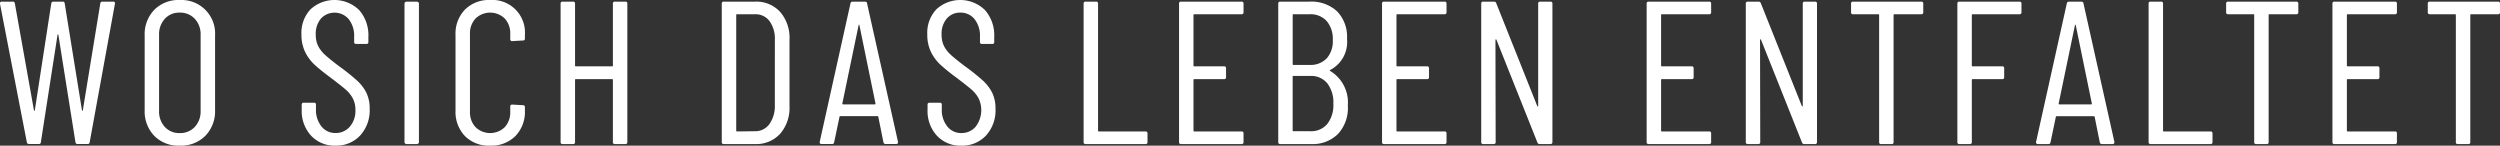 <svg xmlns="http://www.w3.org/2000/svg" width="279.552" height="16.29" viewBox="0 0 279.552 16.29">
  <rect x="0" y="0" width="279.552" height="16.29" fill="#333333" stroke="none"/>
  <g id="Claim" transform="translate(-870.586 -112.5)">
    <path id="Pfad_30" data-name="Pfad 30" d="M1127.362,112.683h-7.622a.2.2,0,0,0-.227.227v.956a.2.2,0,0,0,.227.227h2.822a.08.08,0,0,1,.09.091v14.2a.2.2,0,0,0,.228.228h1.16a.2.2,0,0,0,.228-.228v-14.2a.08.08,0,0,1,.091-.091h3a.2.2,0,0,0,.227-.227v-.956A.2.2,0,0,0,1127.362,112.683Z" fill="#fff"/>
    <g id="Gruppe_5" data-name="Gruppe 5">
      <path id="Pfad_31" data-name="Pfad 31" d="M1103.563,112.887c-.015-.137-.1-.2-.25-.2h-1.365a.233.233,0,0,0-.25.2l-3.435,15.47a.2.2,0,0,0,.033.182.211.211,0,0,0,.171.069h1.161a.219.219,0,0,0,.25-.205l.591-2.821a.076.076,0,0,1,.034-.068.132.132,0,0,1,.08-.023h4.118a.134.134,0,0,1,.079.023.079.079,0,0,1,.035.068l.568,2.821a.235.235,0,0,0,.251.205h1.183a.182.182,0,0,0,.2-.205v-.046Zm.865,11.284h-3.572c-.045,0-.068-.029-.068-.091l1.82-8.758c.014-.046.03-.069.046-.069s.029.023.045.069l1.8,8.758C1104.5,124.142,1104.474,124.171,1104.428,124.171Z" fill="#fff"/>
    </g>
    <path id="Pfad_32" data-name="Pfad 32" d="M1117.761,127.2h-5.209a.081.081,0,0,1-.092-.092V112.91a.2.2,0,0,0-.227-.227h-1.16a.2.2,0,0,0-.228.227v15.47a.2.2,0,0,0,.228.228h6.688a.2.2,0,0,0,.228-.228v-.955A.2.2,0,0,0,1117.761,127.2Z" fill="#fff"/>
    <path id="Pfad_33" data-name="Pfad 33" d="M1138.385,112.683h-6.757a.2.2,0,0,0-.227.227v15.47a.2.2,0,0,0,.227.228h6.757a.2.2,0,0,0,.227-.228v-.955a.2.2,0,0,0-.227-.228h-5.278a.081.081,0,0,1-.091-.092v-5.664a.081.081,0,0,1,.091-.091h3.321a.2.2,0,0,0,.228-.227v-.979a.2.2,0,0,0-.228-.228h-3.321a.08.08,0,0,1-.091-.09v-5.642a.081.081,0,0,1,.091-.091h5.278a.2.2,0,0,0,.227-.227v-.956A.2.2,0,0,0,1138.385,112.683Z" fill="#fff"/>
    <path id="Pfad_34" data-name="Pfad 34" d="M1085.418,112.683H1077.8a.2.2,0,0,0-.227.227v.956a.2.2,0,0,0,.227.227h2.822a.079.079,0,0,1,.09.091v14.2a.2.2,0,0,0,.228.228h1.16a.2.2,0,0,0,.228-.228v-14.2a.08.08,0,0,1,.091-.091h3a.2.2,0,0,0,.227-.227v-.956A.2.2,0,0,0,1085.418,112.683Z" fill="#fff"/>
    <path id="Pfad_35" data-name="Pfad 35" d="M1149.91,112.683h-7.621a.2.2,0,0,0-.227.227v.956a.2.2,0,0,0,.227.227h2.821a.081.081,0,0,1,.091.091v14.2a.2.2,0,0,0,.228.228h1.16a.2.2,0,0,0,.227-.228v-14.2a.08.08,0,0,1,.092-.091h3a.2.2,0,0,0,.228-.227v-.956A.2.2,0,0,0,1149.91,112.683Z" fill="#fff"/>
    <path id="Pfad_36" data-name="Pfad 36" d="M1019.3,120.417a.068.068,0,0,1-.023-.045c0-.017.016-.03.045-.045a3.518,3.518,0,0,0,1.889-3.481,4.089,4.089,0,0,0-1.115-3.082,4.216,4.216,0,0,0-3.071-1.081h-3.276a.2.2,0,0,0-.228.227v15.47a.2.2,0,0,0,.228.228h3.48a3.986,3.986,0,0,0,2.981-1.138,4.286,4.286,0,0,0,1.092-3.185A4.113,4.113,0,0,0,1019.3,120.417Zm-4.164-6.233a.081.081,0,0,1,.091-.091h1.8a2.433,2.433,0,0,1,1.911.762,3.079,3.079,0,0,1,.682,2.127,2.877,2.877,0,0,1-.682,2.048,2.493,2.493,0,0,1-1.911.728h-1.8a.082.082,0,0,1-.091-.092ZM1019,126.366a2.336,2.336,0,0,1-1.888.808h-1.889a.081.081,0,0,1-.091-.092v-6a.081.081,0,0,1,.091-.091h1.889a2.322,2.322,0,0,1,1.888.819,3.491,3.491,0,0,1,.682,2.3A3.4,3.4,0,0,1,1019,126.366Z" fill="#fff"/>
    <path id="Pfad_37" data-name="Pfad 37" d="M1009.412,112.683h-6.757a.2.2,0,0,0-.227.227v15.47a.2.2,0,0,0,.227.228h6.757a.2.2,0,0,0,.227-.228v-.955a.2.2,0,0,0-.227-.228h-5.278a.081.081,0,0,1-.091-.092v-5.664a.08.08,0,0,1,.091-.091h3.321a.2.2,0,0,0,.228-.227v-.979a.2.2,0,0,0-.228-.228h-3.321a.079.079,0,0,1-.091-.09v-5.642a.08.08,0,0,1,.091-.091h5.278a.2.2,0,0,0,.227-.227v-.956A.2.2,0,0,0,1009.412,112.683Z" fill="#fff"/>
    <path id="Pfad_38" data-name="Pfad 38" d="M998.672,127.2h-5.21a.081.081,0,0,1-.091-.092V112.91a.2.2,0,0,0-.227-.227h-1.16a.2.2,0,0,0-.228.227v15.47a.2.2,0,0,0,.228.228h6.688a.2.2,0,0,0,.228-.228v-.955A.2.2,0,0,0,998.672,127.2Z" fill="#fff"/>
    <path id="Pfad_39" data-name="Pfad 39" d="M1032.109,112.683h-6.756a.2.2,0,0,0-.228.227v15.47a.2.2,0,0,0,.228.228h6.756a.2.2,0,0,0,.228-.228v-.955a.2.2,0,0,0-.228-.228h-5.278a.081.081,0,0,1-.091-.092v-5.664a.08.08,0,0,1,.091-.091h3.322a.2.2,0,0,0,.227-.227v-.979a.2.2,0,0,0-.227-.228h-3.322a.08.08,0,0,1-.091-.09v-5.642a.08.08,0,0,1,.091-.091h5.278a.2.2,0,0,0,.228-.227v-.956A.2.2,0,0,0,1032.109,112.683Z" fill="#fff"/>
    <path id="Pfad_40" data-name="Pfad 40" d="M1061.7,112.683h-6.757a.2.2,0,0,0-.228.227v15.47a.2.2,0,0,0,.228.228h6.757a.2.2,0,0,0,.227-.228v-.955a.2.2,0,0,0-.227-.228h-5.279a.081.081,0,0,1-.091-.092v-5.664a.08.08,0,0,1,.091-.091h3.322a.2.2,0,0,0,.227-.227v-.979a.2.2,0,0,0-.227-.228h-3.322a.079.079,0,0,1-.091-.09v-5.642a.08.08,0,0,1,.091-.091h5.279a.2.2,0,0,0,.227-.227v-.956A.2.2,0,0,0,1061.7,112.683Z" fill="#fff"/>
    <path id="Pfad_41" data-name="Pfad 41" d="M1043.952,112.683h-1.138a.2.2,0,0,0-.227.227v11.421c0,.044-.014.068-.046.068s-.052-.024-.068-.068l-4.573-11.466a.25.25,0,0,0-.25-.182h-1.206a.2.2,0,0,0-.227.227v15.47a.2.2,0,0,0,.227.228h1.16a.2.2,0,0,0,.228-.228l-.023-11.4c0-.046.016-.071.046-.078s.054.01.068.055l4.573,11.467a.251.251,0,0,0,.25.182h1.206a.2.2,0,0,0,.227-.228V112.91A.2.2,0,0,0,1043.952,112.683Z" fill="#fff"/>
    <path id="Pfad_42" data-name="Pfad 42" d="M1073.541,112.683H1072.4a.2.2,0,0,0-.227.227v11.421c0,.044-.016.068-.046.068s-.054-.024-.068-.068l-4.573-11.466a.25.25,0,0,0-.25-.182h-1.206a.2.2,0,0,0-.227.227v15.47a.2.2,0,0,0,.227.228h1.16a.2.2,0,0,0,.228-.228l-.023-11.4c0-.046.014-.071.046-.078s.052.01.068.055l4.573,11.467a.25.25,0,0,0,.25.182h1.206a.2.2,0,0,0,.227-.228V112.91A.2.2,0,0,0,1073.541,112.683Z" fill="#fff"/>
    <path id="Pfad_43" data-name="Pfad 43" d="M980.505,121.521a23.549,23.549,0,0,0-2.035-1.627q-1.023-.774-1.547-1.251a3.421,3.421,0,0,1-.786-1.011,2.783,2.783,0,0,1-.26-1.241,2.613,2.613,0,0,1,.591-1.831,1.944,1.944,0,0,1,1.5-.649,1.967,1.967,0,0,1,1.6.74,2.977,2.977,0,0,1,.6,1.945v.59a.2.2,0,0,0,.228.229h1.137a.2.2,0,0,0,.228-.229v-.568a4.254,4.254,0,0,0-1.036-2.993,3.948,3.948,0,0,0-5.425-.09,3.821,3.821,0,0,0-1.024,2.81,4.393,4.393,0,0,0,.42,1.98,4.869,4.869,0,0,0,1.082,1.444,22.883,22.883,0,0,0,1.8,1.445q1.137.864,1.626,1.285a3.55,3.55,0,0,1,.8.978,3.043,3.043,0,0,1-.329,3.2,2.059,2.059,0,0,1-1.593.7,1.95,1.95,0,0,1-1.569-.738,2.95,2.95,0,0,1-.615-1.946v-.478a.2.2,0,0,0-.227-.227h-1.138a.2.2,0,0,0-.227.227v.546a4.08,4.08,0,0,0,1.046,2.912,3.571,3.571,0,0,0,2.73,1.115,3.632,3.632,0,0,0,2.753-1.126,4.17,4.17,0,0,0,1.069-2.992,4.027,4.027,0,0,0-.364-1.787A4.711,4.711,0,0,0,980.505,121.521Z" fill="#fff"/>
    <path id="Pfad_44" data-name="Pfad 44" d="M910.526,121.521a23.647,23.647,0,0,0-2.037-1.627q-1.023-.774-1.547-1.251a3.45,3.45,0,0,1-.785-1.011,2.8,2.8,0,0,1-.261-1.241,2.623,2.623,0,0,1,.591-1.831,2.085,2.085,0,0,1,3.1.091,2.977,2.977,0,0,1,.6,1.945v.59a.2.2,0,0,0,.227.229h1.138a.2.2,0,0,0,.227-.229v-.568a4.253,4.253,0,0,0-1.034-2.993,3.951,3.951,0,0,0-5.427-.09,3.825,3.825,0,0,0-1.024,2.81,4.392,4.392,0,0,0,.42,1.98,4.939,4.939,0,0,0,1.082,1.444q.659.6,1.8,1.445,1.137.864,1.628,1.285a3.55,3.55,0,0,1,.8.978,2.735,2.735,0,0,1,.306,1.331,2.677,2.677,0,0,1-.637,1.866,2.057,2.057,0,0,1-1.592.7,1.952,1.952,0,0,1-1.57-.738,2.95,2.95,0,0,1-.614-1.946v-.478a.2.2,0,0,0-.228-.227h-1.137a.2.2,0,0,0-.228.227v.546a4.077,4.077,0,0,0,1.047,2.912,3.574,3.574,0,0,0,2.73,1.115,3.628,3.628,0,0,0,2.752-1.126,4.166,4.166,0,0,0,1.07-2.992,4.013,4.013,0,0,0-.364-1.787A4.74,4.74,0,0,0,910.526,121.521Z" fill="#fff"/>
    <path id="Pfad_45" data-name="Pfad 45" d="M1096.4,112.683h-6.711a.2.2,0,0,0-.228.227v15.47a.2.2,0,0,0,.228.228h1.16a.2.2,0,0,0,.228-.228v-6.939a.08.08,0,0,1,.091-.091h3.3a.2.2,0,0,0,.228-.227v-.979a.2.2,0,0,0-.228-.228h-3.3a.079.079,0,0,1-.091-.09v-5.642a.08.08,0,0,1,.091-.091h5.232a.2.2,0,0,0,.228-.227v-.956A.2.2,0,0,0,1096.4,112.683Z" fill="#fff"/>
    <path id="Pfad_46" data-name="Pfad 46" d="M890.676,112.5a3.805,3.805,0,0,0-2.831,1.093,3.925,3.925,0,0,0-1.082,2.889v8.326a3.928,3.928,0,0,0,1.082,2.89,3.8,3.8,0,0,0,2.831,1.092,3.854,3.854,0,0,0,2.867-1.1,3.916,3.916,0,0,0,1.092-2.878v-8.326a3.753,3.753,0,0,0-3.959-3.982Zm2.343,12.4a2.518,2.518,0,0,1-.647,1.787,2.219,2.219,0,0,1-1.7.693,2.158,2.158,0,0,1-1.661-.693,2.543,2.543,0,0,1-.637-1.787v-8.485a2.568,2.568,0,0,1,.637-1.809,2.151,2.151,0,0,1,1.661-.694,2.213,2.213,0,0,1,1.7.694,2.543,2.543,0,0,1,.647,1.809Z" fill="#fff"/>
    <path id="Pfad_47" data-name="Pfad 47" d="M883.235,112.683h-1.206a.221.221,0,0,0-.227.2l-1.957,11.966c-.015.031-.029.046-.045.046s-.03-.015-.046-.046l-1.933-11.966a.2.2,0,0,0-.228-.2h-1.046a.222.222,0,0,0-.228.2l-1.843,11.966c-.015.031-.029.046-.045.046s-.03-.015-.046-.046l-2.138-11.966a.216.216,0,0,0-.25-.2h-1.206a.18.18,0,0,0-.205.2v.046l3,15.47a.234.234,0,0,0,.25.205h1.092a.206.206,0,0,0,.228-.205l1.865-12.012c0-.03.013-.046.035-.046s.041.016.056.046l1.911,12.012a.223.223,0,0,0,.228.205h1.115a.218.218,0,0,0,.25-.205l2.821-15.47a.19.19,0,0,0-.205-.25Z" fill="#fff"/>
    <path id="Rechteck_3" data-name="Rechteck 3" d="M.227,0H1.388a.227.227,0,0,1,.227.227V15.7a.228.228,0,0,1-.228.228H.227A.227.227,0,0,1,0,15.7V.227A.227.227,0,0,1,.227,0Z" transform="translate(915.817 112.683)" fill="#fff"/>
    <path id="Pfad_48" data-name="Pfad 48" d="M955.022,112.683h-3.5a.2.2,0,0,0-.227.227v15.47a.2.2,0,0,0,.227.228h3.5a3.6,3.6,0,0,0,2.8-1.149,4.408,4.408,0,0,0,1.047-3.084v-7.461a4.4,4.4,0,0,0-1.047-3.082A3.6,3.6,0,0,0,955.022,112.683Zm2.207,11.625a3.419,3.419,0,0,1-.627,2.093,1.931,1.931,0,0,1-1.6.773l-2,.023a.081.081,0,0,1-.091-.092V114.184a.08.08,0,0,1,.091-.091h2a1.945,1.945,0,0,1,1.638.774,3.407,3.407,0,0,1,.592,2.115Z" fill="#fff"/>
    <path id="Pfad_49" data-name="Pfad 49" d="M967.3,112.683h-1.365a.233.233,0,0,0-.25.2l-3.435,15.47a.2.2,0,0,0,.033.182.211.211,0,0,0,.171.069h1.161a.219.219,0,0,0,.25-.205l.591-2.821a.076.076,0,0,1,.034-.068.133.133,0,0,1,.08-.023h4.118a.134.134,0,0,1,.079.023.079.079,0,0,1,.035.068l.568,2.821a.235.235,0,0,0,.251.205H970.8a.181.181,0,0,0,.2-.205v-.046l-3.458-15.47C967.533,112.75,967.449,112.683,967.3,112.683Zm1.115,11.488h-3.572c-.045,0-.068-.029-.068-.091l1.82-8.758c.014-.046.03-.069.045-.069s.03.023.046.069l1.8,8.758C968.481,124.142,968.458,124.171,968.413,124.171Z" fill="#fff"/>
    <path id="Pfad_50" data-name="Pfad 50" d="M940.507,112.683h-1.16a.2.2,0,0,0-.227.227v6.916a.079.079,0,0,1-.091.09h-4.05a.079.079,0,0,1-.091-.09V112.91a.2.2,0,0,0-.227-.227H933.5a.2.2,0,0,0-.227.227v15.47a.2.2,0,0,0,.227.228h1.161a.2.2,0,0,0,.227-.228v-6.939a.08.08,0,0,1,.091-.091h4.05a.08.08,0,0,1,.091.091v6.939a.2.2,0,0,0,.227.228h1.16a.2.2,0,0,0,.228-.228V112.91A.2.2,0,0,0,940.507,112.683Z" fill="#fff"/>
    <path id="Pfad_51" data-name="Pfad 51" d="M925.391,112.5a3.782,3.782,0,0,0-2.811,1.07,3.865,3.865,0,0,0-1.057,2.844v8.439a3.9,3.9,0,0,0,1.057,2.867,3.778,3.778,0,0,0,2.811,1.07,3.817,3.817,0,0,0,2.821-1.07,3.874,3.874,0,0,0,1.069-2.867v-.363a.2.2,0,0,0-.227-.228l-1.183-.068a.2.2,0,0,0-.228.228v.568a2.436,2.436,0,0,1-.614,1.729,2.35,2.35,0,0,1-3.266,0,2.411,2.411,0,0,1-.624-1.729V116.3a2.413,2.413,0,0,1,.624-1.729,2.35,2.35,0,0,1,3.266,0,2.438,2.438,0,0,1,.614,1.729v.569a.2.2,0,0,0,.228.227l1.183-.068a.2.2,0,0,0,.227-.228v-.386a3.647,3.647,0,0,0-3.89-3.914Z" fill="#fff"/>
  </g>
</svg>
